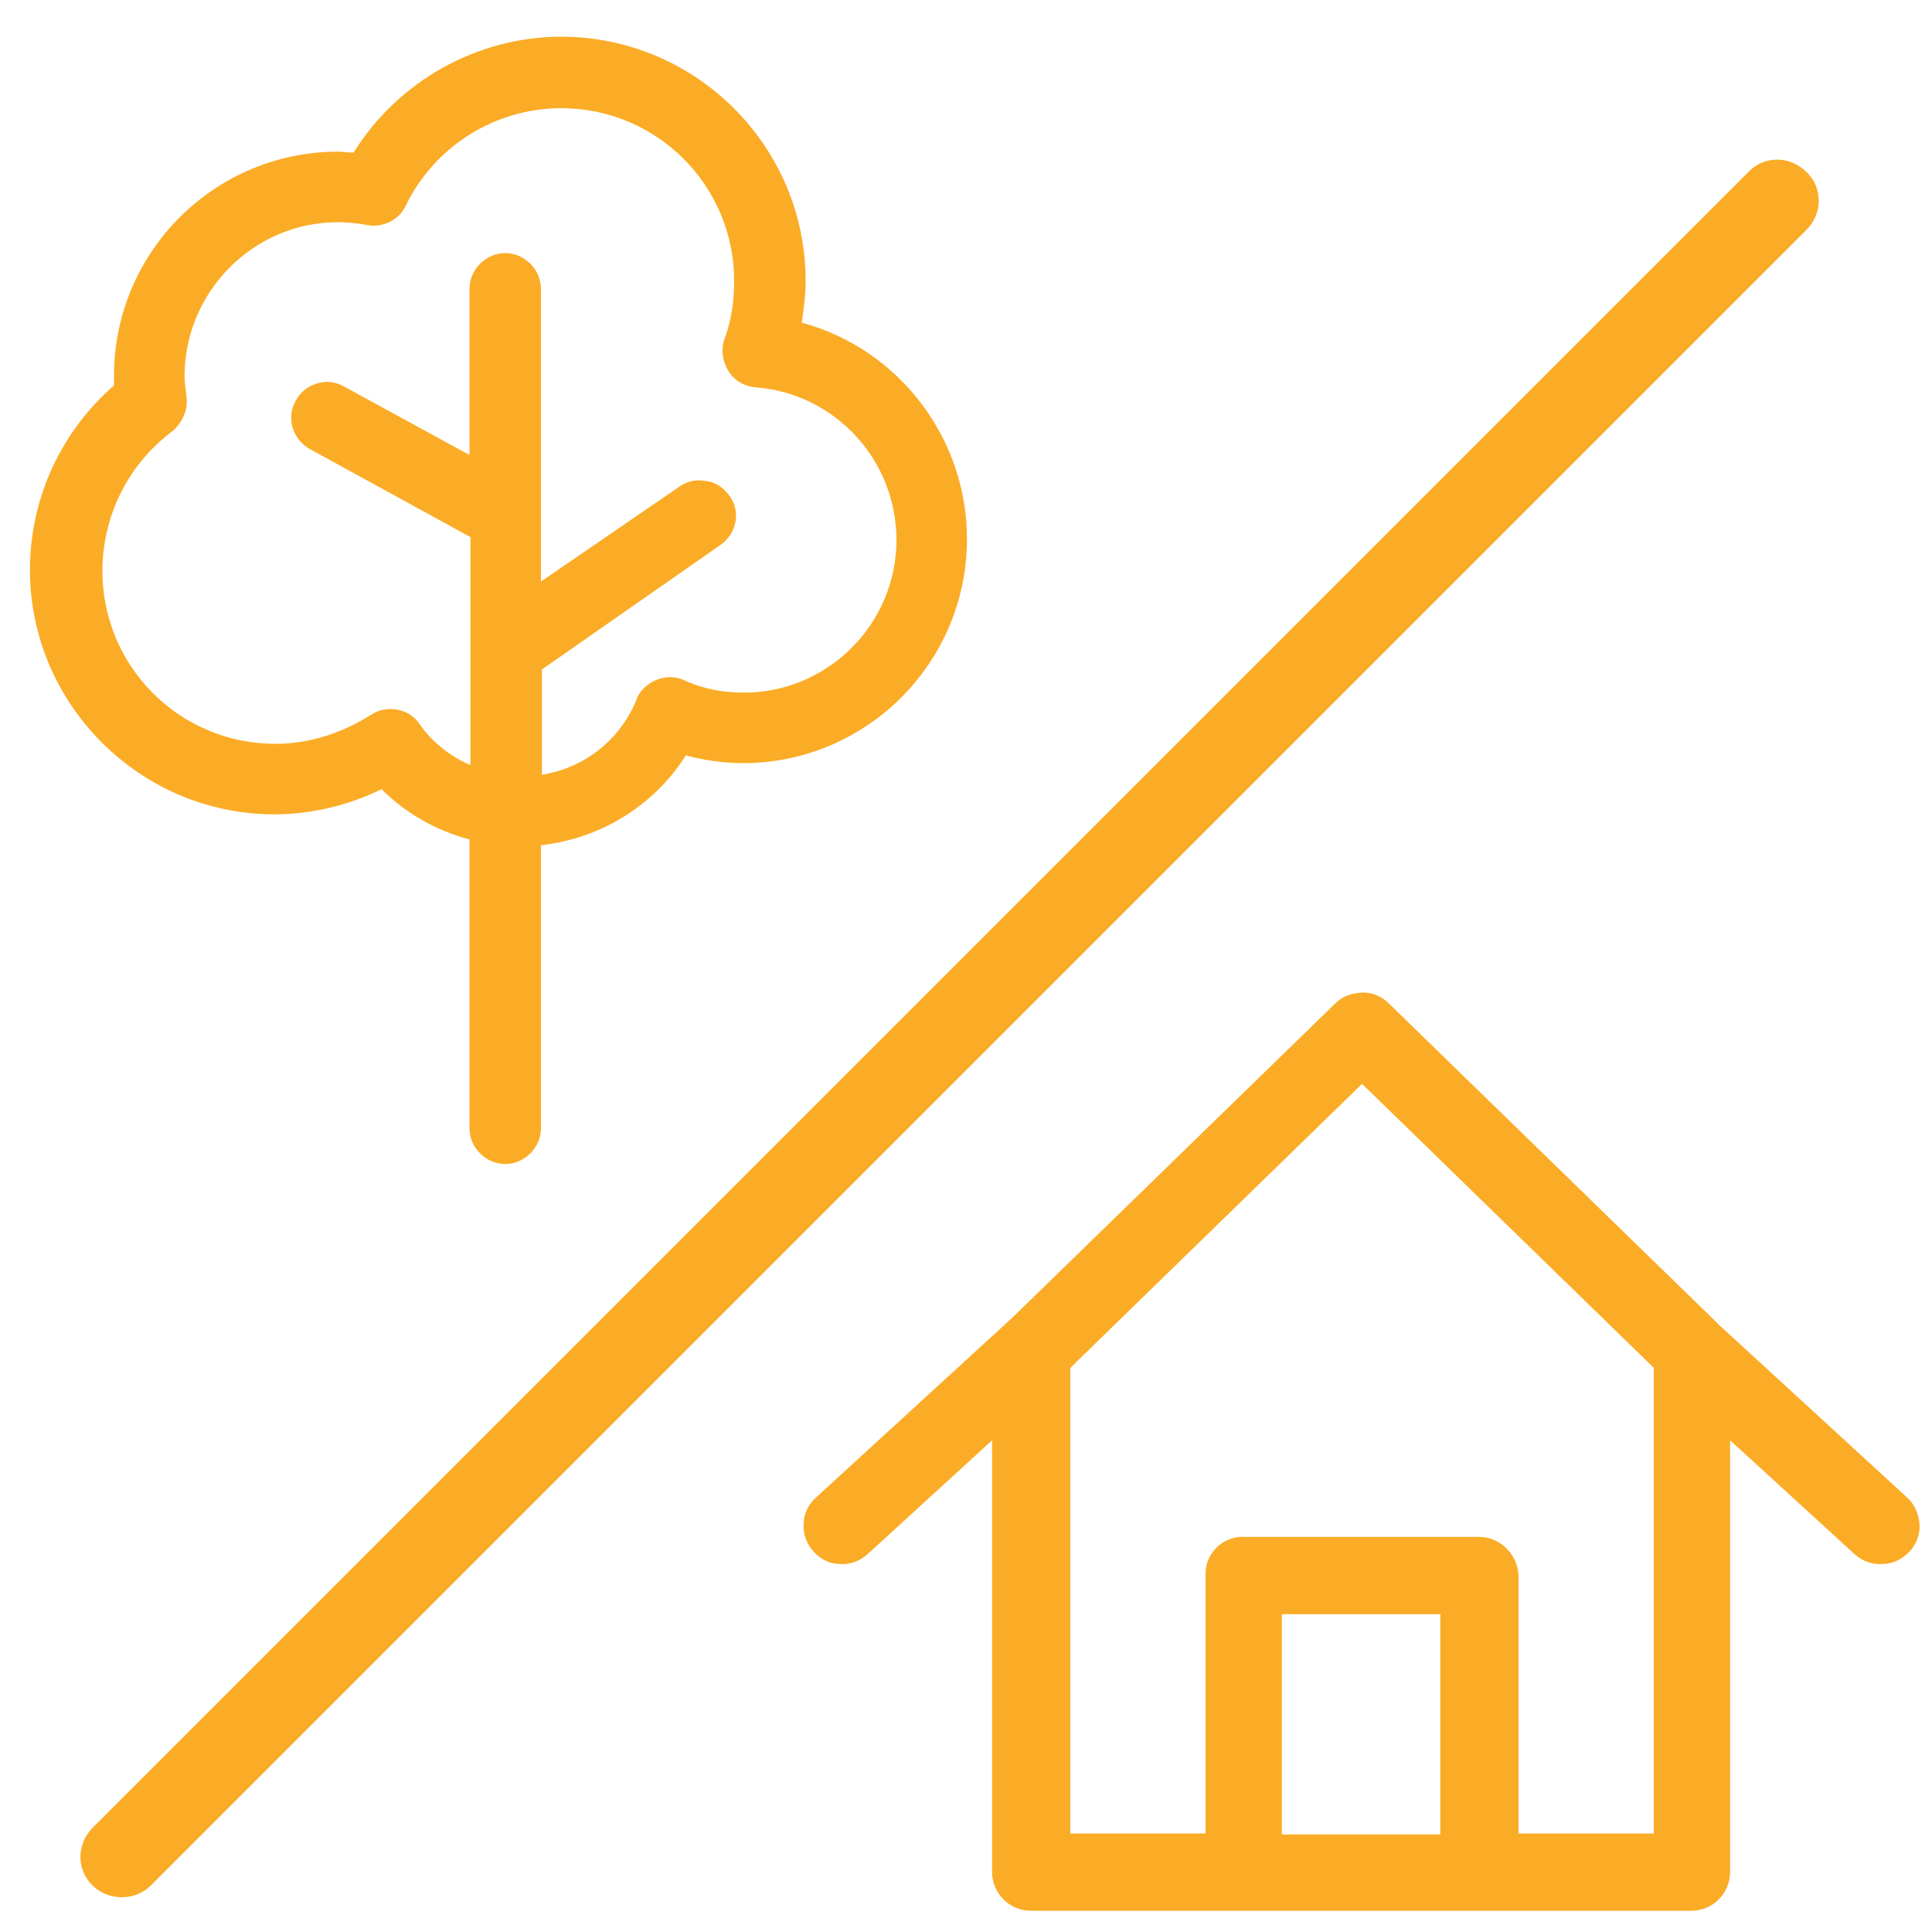 <?xml version="1.0" encoding="utf-8"?>
<!-- Generator: Adobe Illustrator 23.0.3, SVG Export Plug-In . SVG Version: 6.00 Build 0)  -->
<svg version="1.1" id="Ebene_1" xmlns="http://www.w3.org/2000/svg" xmlns:xlink="http://www.w3.org/1999/xlink" x="0px" y="0px"
	 viewBox="0 0 200 200" style="enable-background:new 0 0 200 200;" xml:space="preserve">
<style type="text/css">
	.st0{fill:#FBAC26;}
</style>
<g>
	<path class="st0" d="M28.4,84.3c3.8,0,7.6-0.9,11.1-2.6c2.5,2.5,5.7,4.3,9.1,5.2v29.9c0,2,1.7,3.7,3.7,3.7c2,0,3.7-1.7,3.7-3.7
		V87.5c6.2-0.7,11.7-4.1,15-9.3c1.9,0.5,3.9,0.8,5.9,0.8c12.8,0,23.2-10.4,23.2-23.2c0-10.5-7.1-19.7-17.1-22.4
		c0.2-1.4,0.4-2.9,0.4-4.3c0-14-11.4-25.3-25.3-25.3c-8.7,0-16.9,4.6-21.5,12c-0.5,0-1.1-0.1-1.6-0.1c-12.8,0-23.2,10.4-23.2,23.2
		c0,0.3,0,0.7,0,1C6.3,44.7,3.1,51.6,3.1,59C3.1,72.9,14.5,84.3,28.4,84.3z M19.3,41c-0.1-0.8-0.2-1.5-0.2-2.2
		C19.2,30.1,26.3,23,35,23c1,0,2,0.1,3,0.3c1.6,0.3,3.3-0.5,4-2c3-6.2,9.3-10.1,16.1-10.1c9.9,0,17.9,8,17.9,17.9c0,2.1-0.3,4.1-1,6
		c-0.4,1.1-0.2,2.3,0.4,3.3c0.6,1,1.7,1.6,2.8,1.7c8.2,0.6,14.6,7.5,14.6,15.8c0,8.7-7.1,15.8-15.8,15.8c-2.2,0-4.3-0.4-6.2-1.3
		c-0.9-0.4-1.9-0.4-2.9,0c-0.9,0.4-1.7,1.1-2,2c-1.7,4.2-5.4,7.1-9.8,7.8V69.3l18.5-12.9c1.7-1.2,2.1-3.5,0.9-5.1
		c-0.6-0.8-1.4-1.4-2.4-1.5c-1-0.2-2,0-2.8,0.6L56,60.2V29.9c0-2-1.7-3.7-3.7-3.7c-2,0-3.7,1.7-3.7,3.7v17.2L35.6,40
		c-0.9-0.5-1.9-0.6-2.8-0.3c-1,0.3-1.7,0.9-2.2,1.8c-1,1.8-0.3,4,1.5,5l16.6,9.1v23.6c-2.1-0.9-4-2.4-5.3-4.3c-0.7-1-1.8-1.5-3-1.5
		c-0.7,0-1.4,0.2-2,0.6c-3,1.9-6.4,3-9.9,3c-9.9,0-17.9-8-17.9-17.9c0-5.7,2.7-11.1,7.3-14.5C18.9,43.7,19.5,42.4,19.3,41z"/>
	<path class="st0" d="M187,17.8c-1.7-1.7-4.4-1.7-6,0L9.6,189.2c-1.7,1.7-1.7,4.4,0,6c0.8,0.8,1.9,1.2,3,1.2s2.2-0.4,3-1.2L187,23.8
		C188.7,22.1,188.7,19.4,187,17.8z"/>
	<path class="st0" d="M197.4,155l-19.5-17.9l-0.5-0.5l-33.6-32.7c-0.9-0.9-2.1-1.3-3.3-1.1h0c-0.9,0.1-1.7,0.5-2.3,1.1l-33.4,32.5
		L84.5,155c-0.8,0.7-1.3,1.7-1.3,2.7c-0.1,1.1,0.3,2.1,1,2.9c0.7,0.8,1.7,1.3,2.7,1.3c1.1,0.1,2.1-0.3,2.9-1l12.9-11.8v44.7
		c0,2.2,1.8,4,4,4h68.4c2.2,0,4-1.8,4-4v-44.7l12.9,11.8c0.8,0.7,1.8,1.1,2.9,1c1.1,0,2-0.5,2.8-1.3c0.7-0.8,1.1-1.8,1-2.9
		C198.6,156.7,198.2,155.7,197.4,155z M149.1,167.1v22.8h-16.4v-22.8H149.1z M153.1,159.1l-24.3,0c-0.1,0-0.3,0-0.5,0
		c-2,0.2-3.6,1.9-3.5,4v26.7h-14v-45.3l0-0.4c0-0.9,0-1.7,0-2.5l30.2-29.4l30.2,29.4v48.2h-14v-26.7
		C157.1,160.9,155.3,159.1,153.1,159.1z"/>
</g>
</svg>
